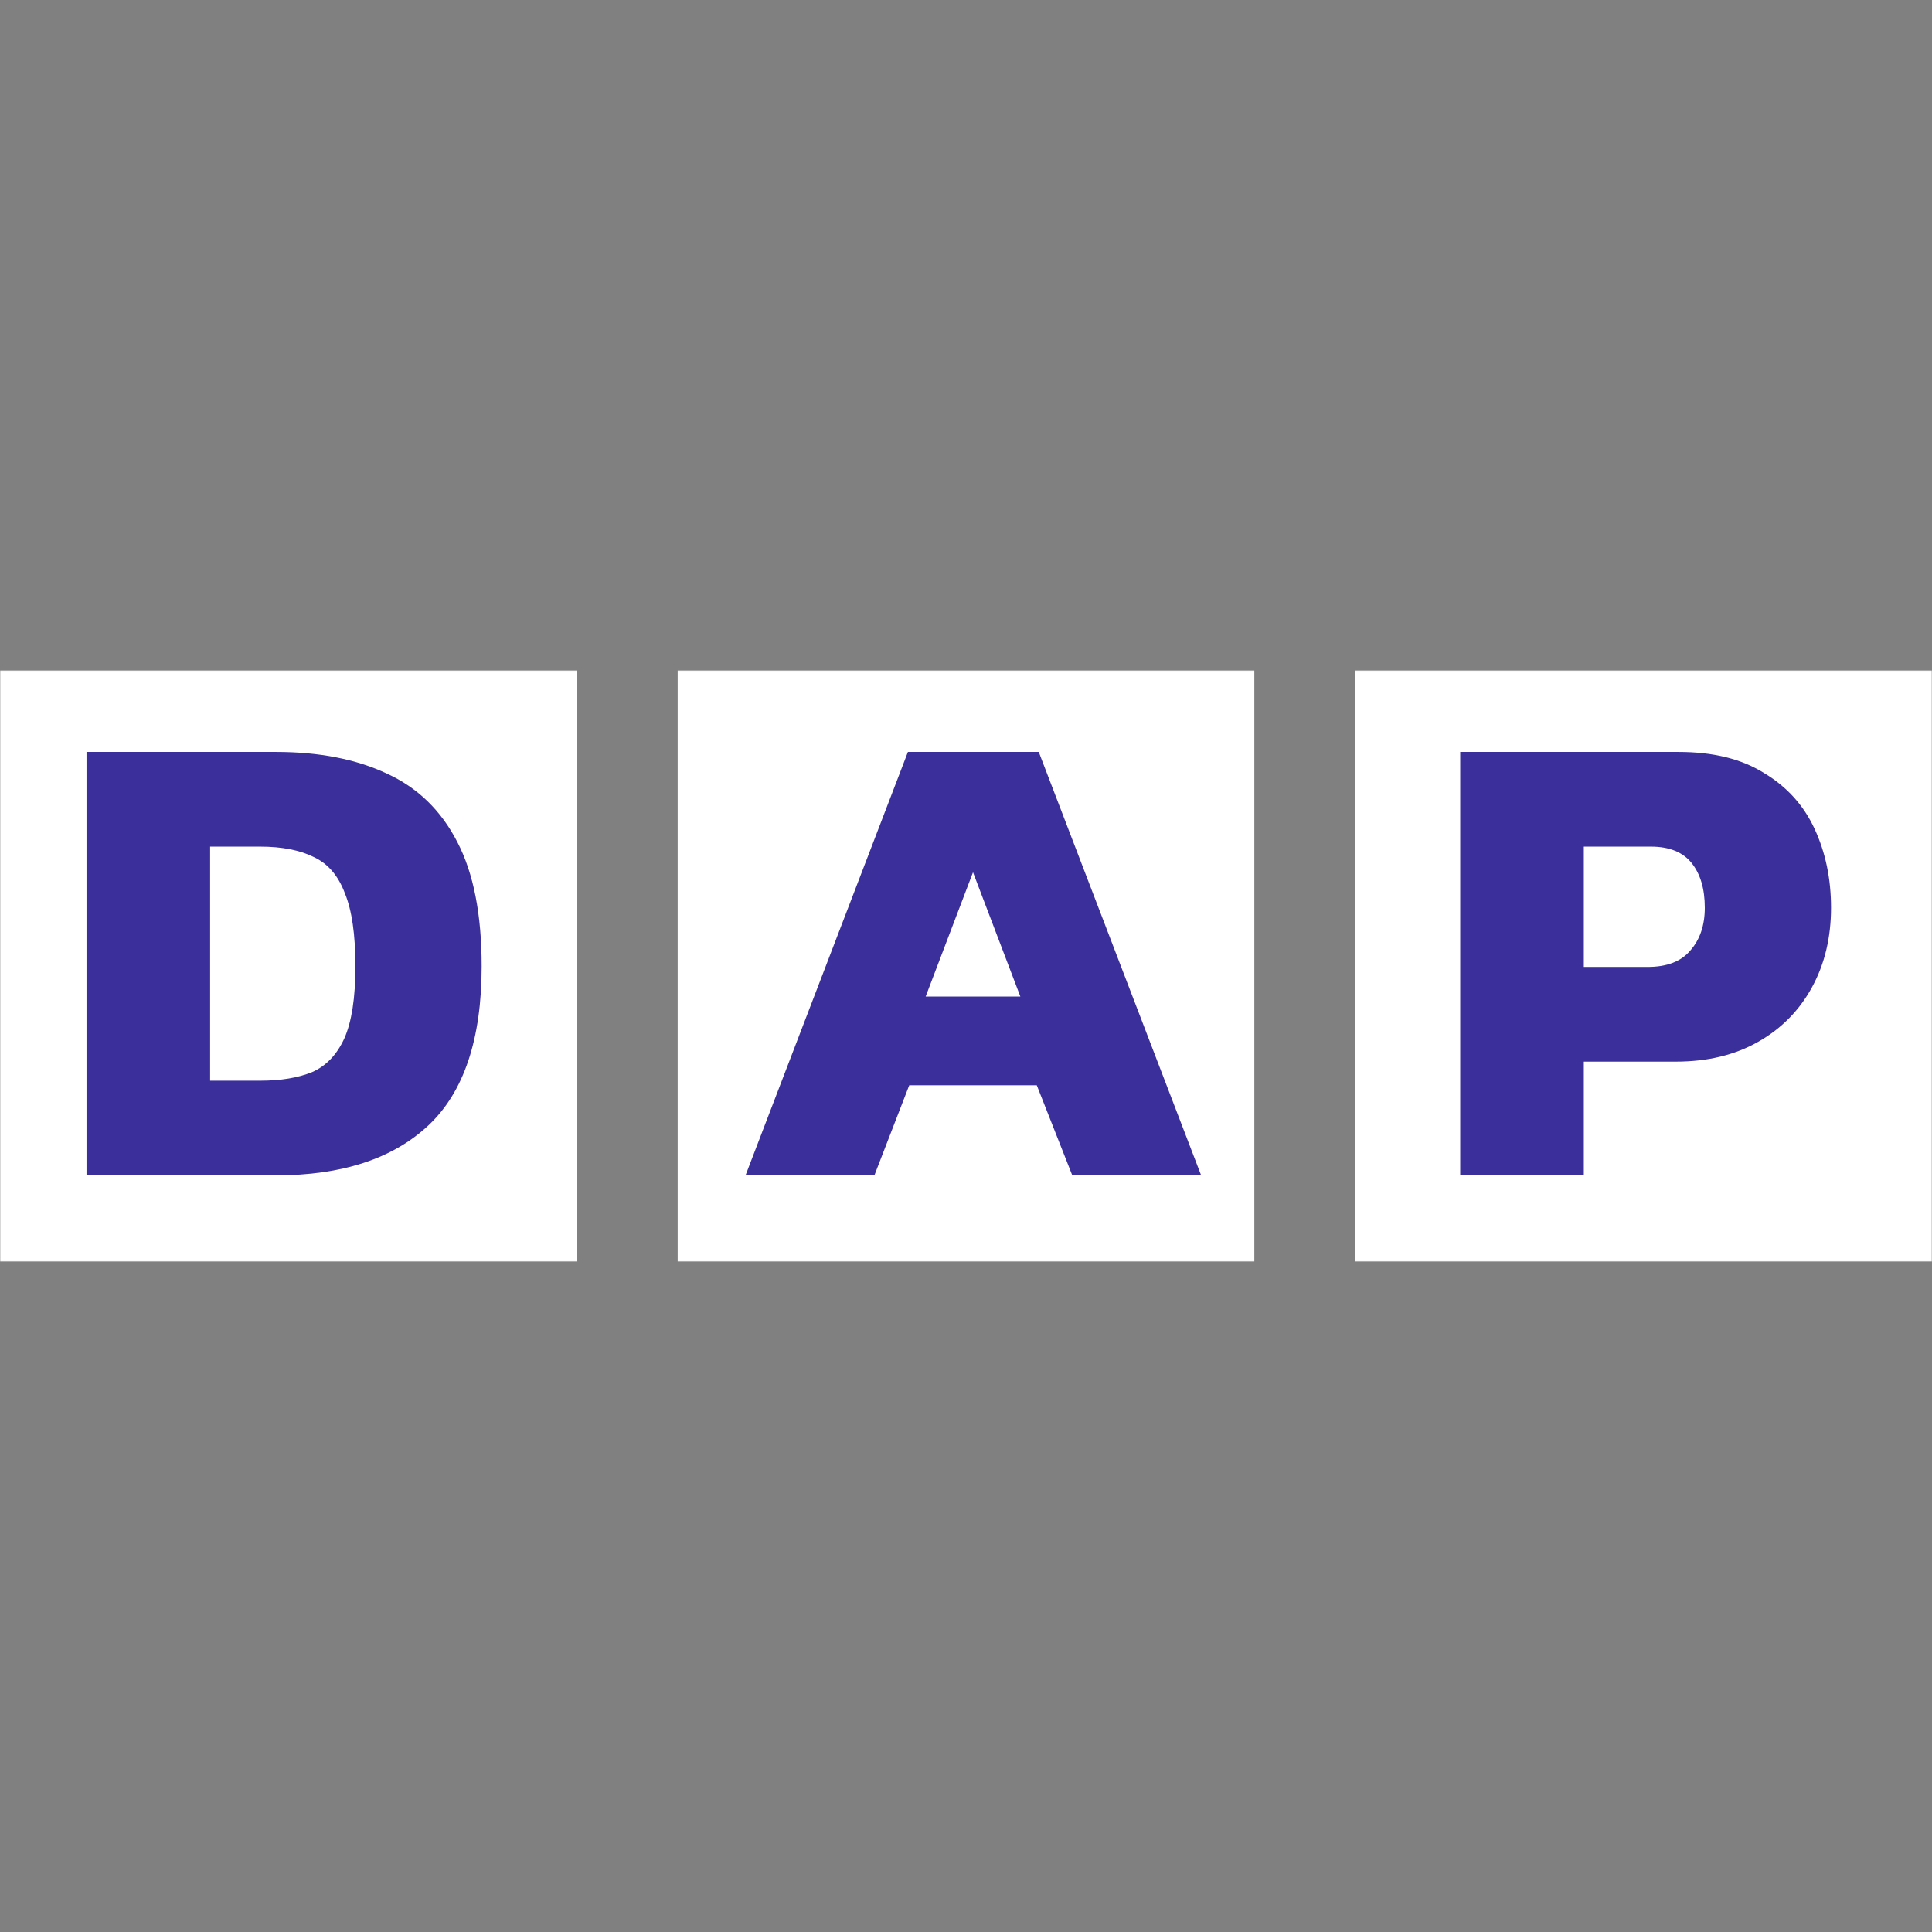 <svg width="1052" height="1052" viewBox="0 0 1052 1052" fill="none" xmlns="http://www.w3.org/2000/svg">
<rect x="0" y="0" width="1052" height="1052" fill="#808080" stroke="none"/>
<mask id="mask0_228_56" style="mask-type:alpha" maskUnits="userSpaceOnUse" x="0" y="365" width="1052" height="322">
<rect y="365" width="1052" height="322" fill="#3B2F9C"/>
</mask>
<g mask="url(#mask0_228_56)">
<rect y="365" width="314" height="322" fill="white"/>
<rect x="369" y="365" width="314" height="322" fill="white"/>
<rect x="738" y="365" width="314" height="322" fill="white"/>
<path d="M47.11 640V409.448H150.214C173.842 409.448 194.009 413.386 210.716 421.262C227.423 428.899 240.191 441.31 249.022 458.494C257.853 475.439 262.268 497.993 262.268 526.156C262.268 565.775 252.602 594.653 233.27 612.792C213.938 630.931 186.253 640 150.214 640H47.11ZM114.414 588.448H141.622C152.839 588.448 162.267 586.897 169.904 583.794C177.541 580.453 183.389 574.367 187.446 565.536C191.503 556.467 193.532 543.34 193.532 526.156C193.532 508.972 191.623 495.726 187.804 486.418C184.224 476.871 178.615 470.308 170.978 466.728C163.341 462.909 153.555 461 141.622 461H114.414V588.448Z" fill="#3B2F9C"/>
<path d="M405.95 640L494.376 409.448H565.618L654.044 640H583.876L564.544 590.954H495.092L476.118 640H405.95ZM504.042 542.624H555.594L529.818 474.962L504.042 542.624Z" fill="#3B2F9C"/>
<path d="M795.11 640V409.448H913.966C932.821 409.448 948.334 413.267 960.506 420.904C972.917 428.303 982.105 438.446 988.072 451.334C994.039 464.222 997.022 478.542 997.022 494.294C997.022 510.523 993.561 524.963 986.64 537.612C979.719 550.261 969.933 560.166 957.284 567.326C944.635 574.486 929.718 578.066 912.534 578.066H862.414V640H795.11ZM862.414 526.514H897.14C907.641 526.514 915.398 523.531 920.41 517.564C925.661 511.597 928.286 503.841 928.286 494.294C928.286 484.031 925.899 475.917 921.126 469.95C916.353 463.983 908.954 461 898.93 461H862.414V526.514Z" fill="#3B2F9C"/>
</g>
</svg>
